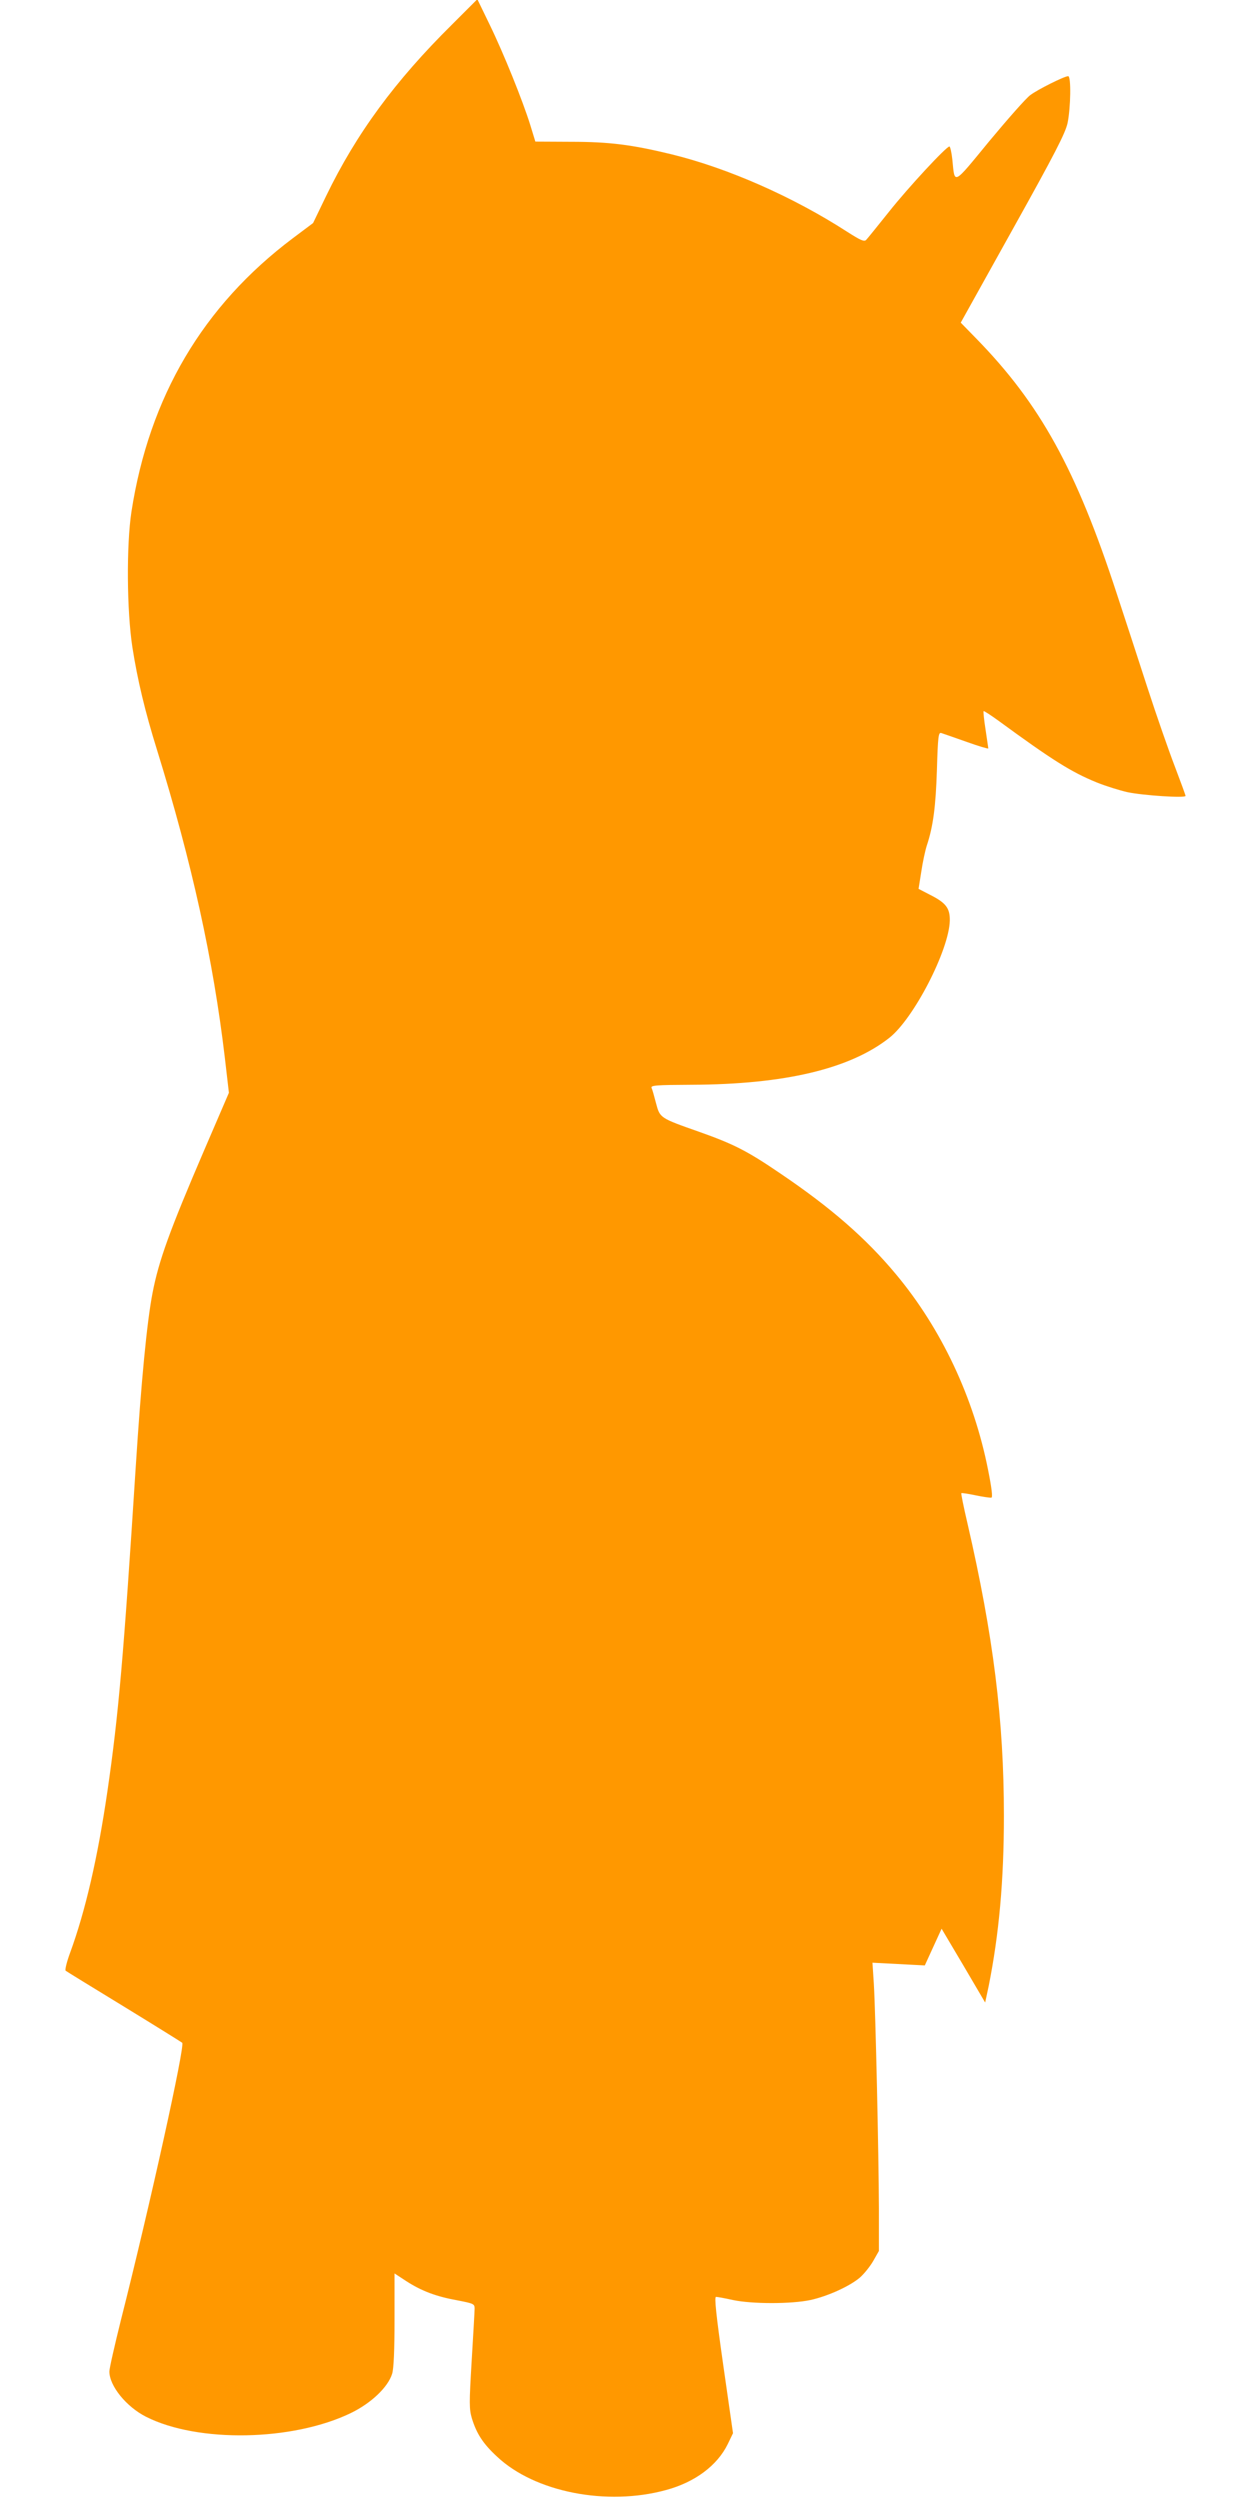 <?xml version="1.0" standalone="no"?>
<!DOCTYPE svg PUBLIC "-//W3C//DTD SVG 20010904//EN"
 "http://www.w3.org/TR/2001/REC-SVG-20010904/DTD/svg10.dtd">
<svg version="1.0" xmlns="http://www.w3.org/2000/svg"
 width="640pt" height="1280pt" viewBox="0 0 640 1280"
 preserveAspectRatio="xMidYMid meet">
<g transform="translate(0,1280) scale(0.1,-0.1)"
fill="#ff9800" stroke="none">
<path d="M2314 12674 c-291 -288 -489 -557 -644 -877 l-67 -139 -104 -78
c-460 -346 -735 -812 -826 -1400 -26 -170 -24 -507 5 -695 26 -166 64 -326
126 -525 179 -578 288 -1076 347 -1574 l21 -181 -127 -295 c-177 -412 -232
-564 -264 -730 -29 -149 -58 -454 -86 -890 -62 -969 -88 -1270 -145 -1661 -50
-342 -113 -614 -191 -827 -17 -46 -27 -87 -23 -92 5 -4 140 -87 299 -184 160
-98 293 -181 298 -185 15 -15 -165 -832 -314 -1420 -32 -129 -59 -247 -59
-263 0 -74 87 -181 188 -232 265 -134 750 -125 1048 19 105 51 191 133 212
202 8 27 12 121 12 276 l0 237 61 -40 c78 -50 151 -78 262 -98 82 -16 87 -18
87 -42 0 -14 -7 -134 -15 -267 -13 -218 -13 -247 1 -295 24 -78 57 -130 130
-197 193 -181 561 -253 864 -170 148 40 262 125 316 235 l27 56 -50 349 c-37
260 -46 349 -37 349 7 0 46 -7 86 -16 98 -21 300 -21 398 0 90 20 202 71 254
116 21 19 51 56 67 84 l29 51 0 220 c-1 273 -17 1002 -26 1148 l-7 108 134 -7
134 -7 43 94 43 94 112 -189 111 -189 18 84 c53 266 78 539 78 873 0 488 -54
921 -186 1494 -20 85 -34 155 -32 157 2 2 35 -3 73 -11 38 -8 74 -13 81 -12 7
2 2 47 -17 142 -73 371 -240 724 -471 1001 -154 185 -334 342 -593 517 -170
116 -240 151 -415 213 -202 71 -201 71 -221 146 -9 35 -19 71 -23 79 -5 13 21
15 206 16 475 2 809 81 1011 240 125 98 306 449 310 600 1 65 -20 92 -104 134
l-56 29 14 88 c7 48 20 108 28 133 33 99 46 201 52 388 5 172 8 193 22 189 9
-3 67 -23 129 -45 61 -22 112 -37 112 -34 0 4 -7 48 -14 97 -8 50 -12 92 -10
94 2 2 36 -20 76 -49 276 -202 373 -263 503 -316 47 -19 118 -41 158 -50 81
-17 297 -31 297 -19 0 4 -25 72 -55 151 -30 78 -94 261 -141 406 -47 145 -117
360 -156 478 -208 638 -393 972 -719 1306 l-80 82 266 478 c218 391 269 491
281 544 16 78 19 240 3 240 -19 0 -154 -67 -194 -97 -22 -16 -116 -123 -210
-236 -189 -230 -176 -223 -189 -94 -4 37 -11 67 -15 67 -16 0 -211 -210 -310
-335 -57 -71 -109 -136 -116 -143 -10 -11 -28 -3 -97 41 -277 179 -610 326
-900 397 -202 49 -317 64 -515 64 l-182 1 -26 85 c-39 125 -136 366 -208 514
l-63 130 -130 -130z"/>
</g>
</svg>
